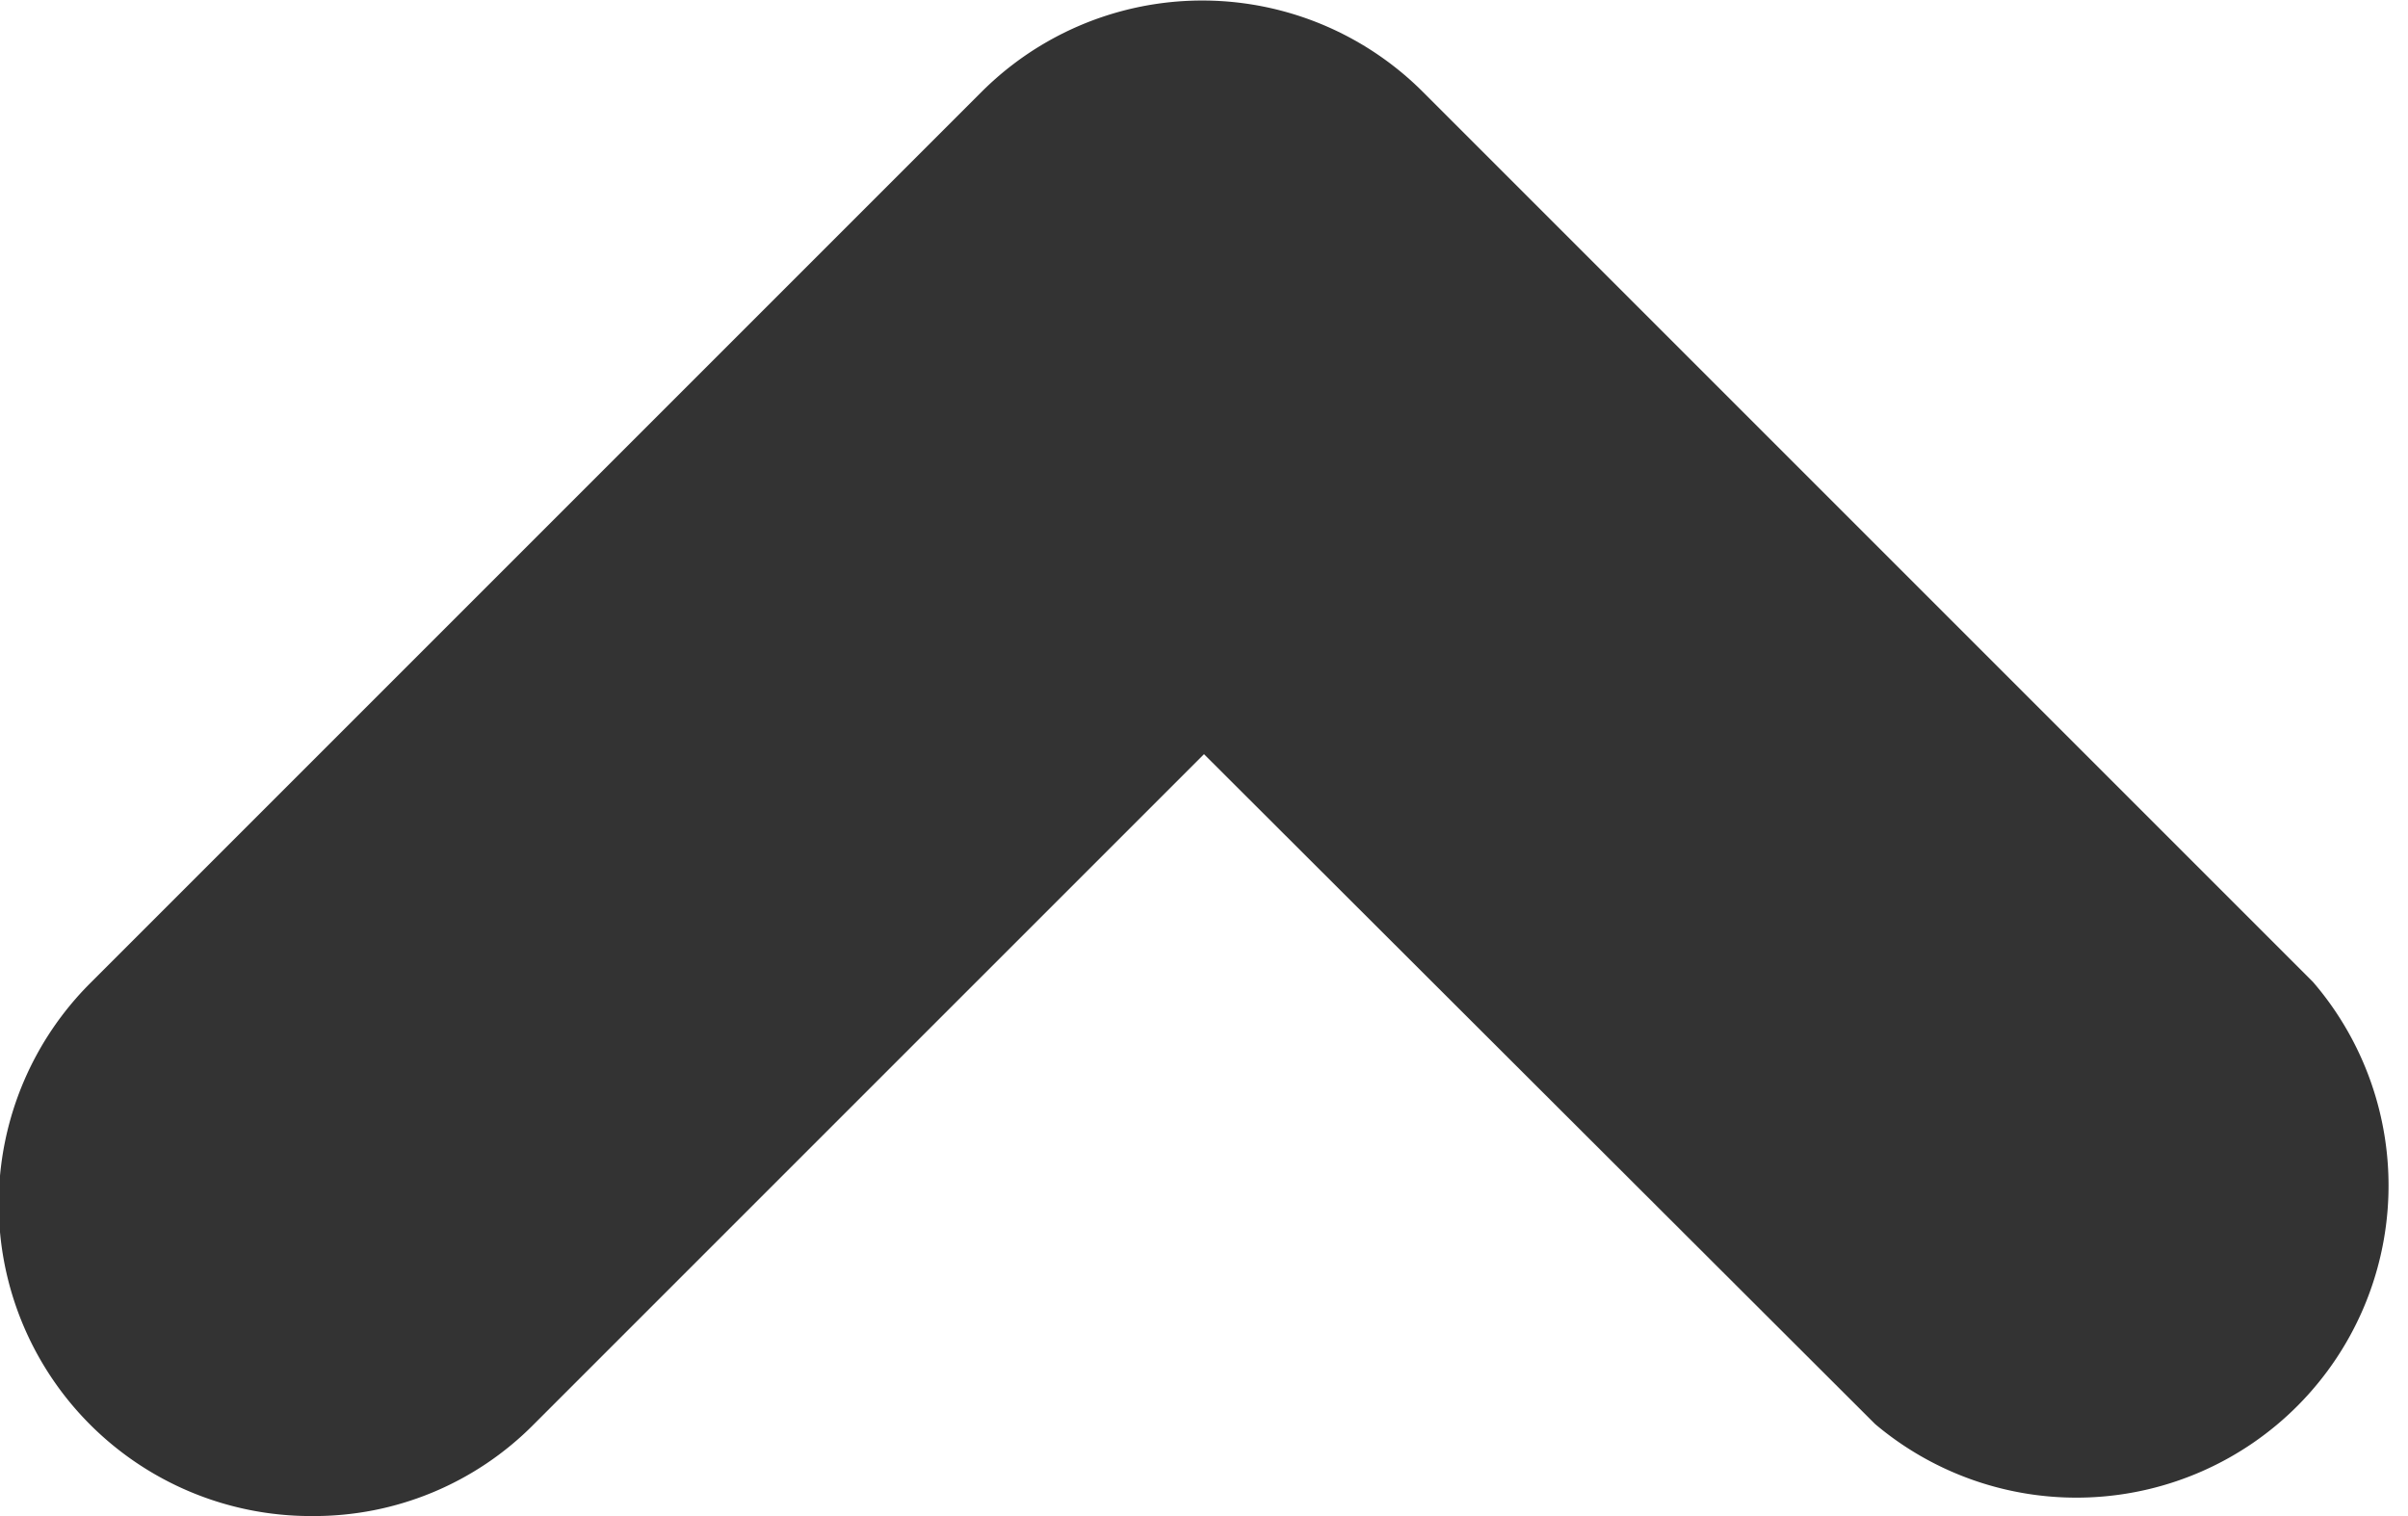 <svg xmlns="http://www.w3.org/2000/svg" viewBox="0 0 40.58 25.55"><defs><style>.cls-1{fill:#333;}</style></defs><g id="Ebene_2" data-name="Ebene 2"><g id="Ebene_1-2" data-name="Ebene 1"><path class="cls-1" d="M5.26,25.55a5.26,5.26,0,0,1-3.72-9l15-15a5.26,5.26,0,0,1,7.44,0l15,15A5.26,5.26,0,0,1,31.6,24L20.29,12.71,9,24A5.21,5.21,0,0,1,5.26,25.55Z"/></g></g></svg>